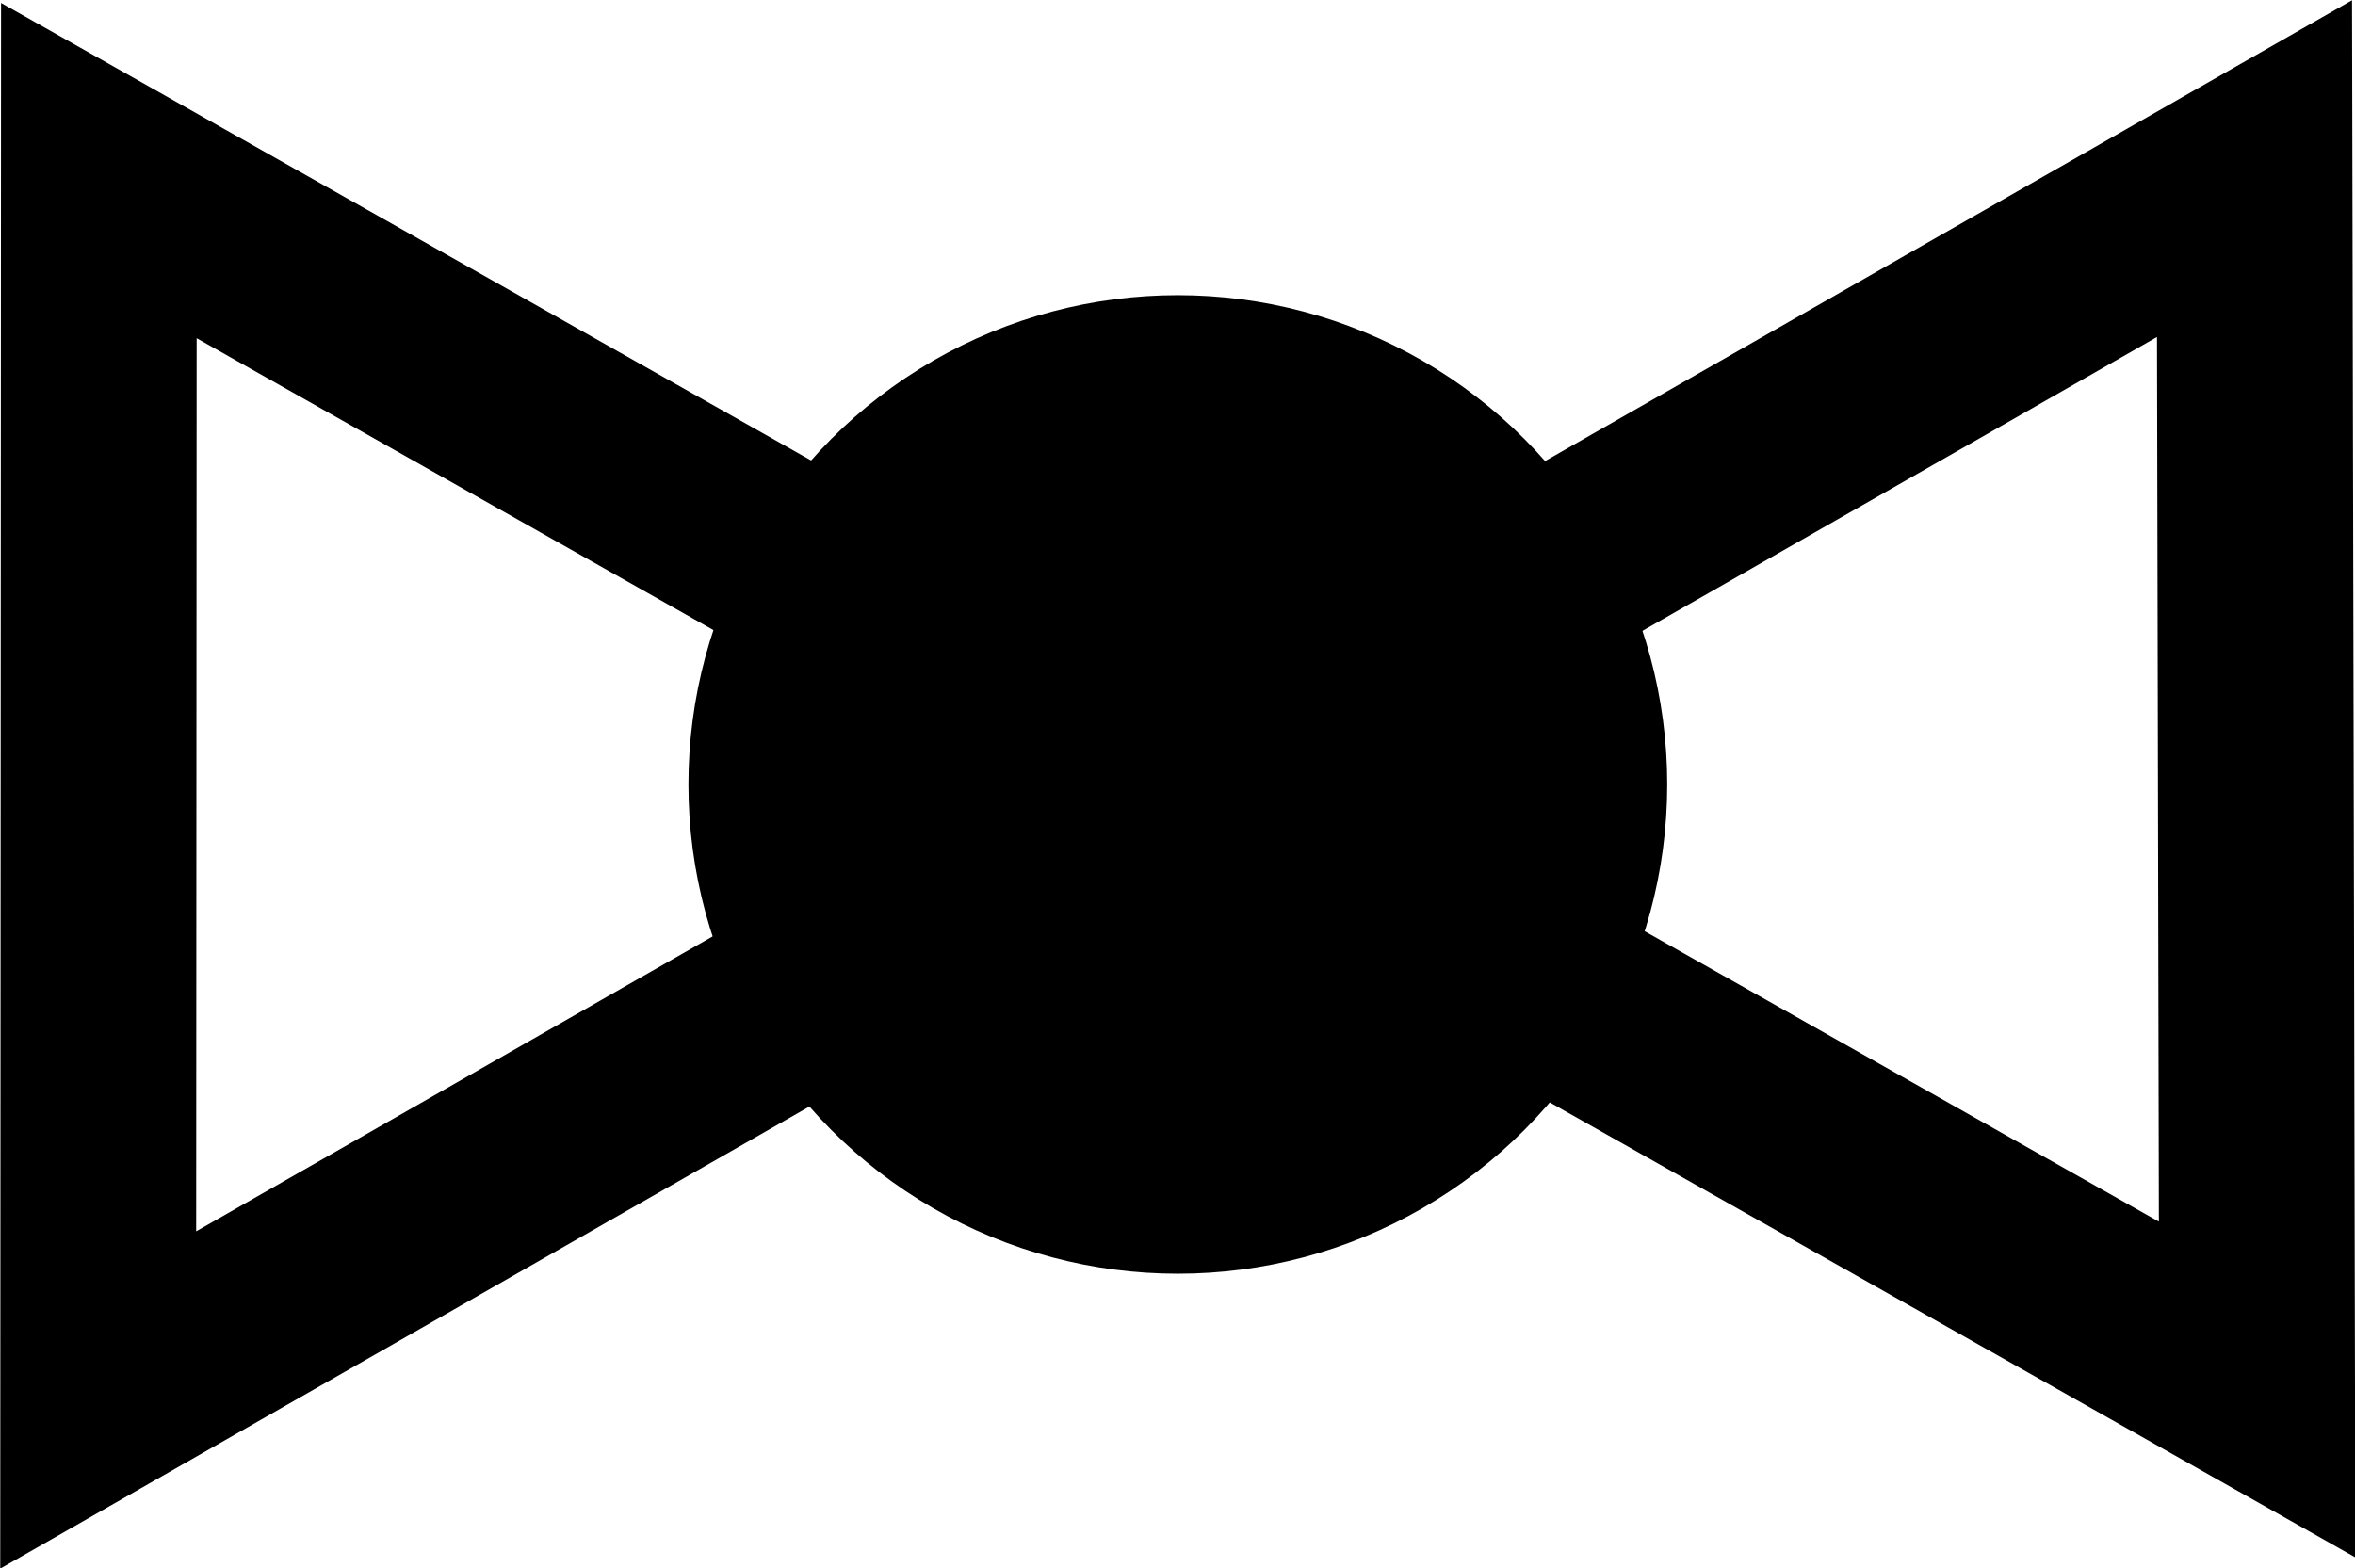 <?xml version="1.0" encoding="UTF-8" standalone="no"?>
<svg
   xmlns:dc="http://purl.org/dc/elements/1.1/"
   xmlns:cc="http://creativecommons.org/ns#"
   xmlns:rdf="http://www.w3.org/1999/02/22-rdf-syntax-ns#"
   xmlns:svg="http://www.w3.org/2000/svg"
   xmlns="http://www.w3.org/2000/svg"
   id="svg1605"
   version="1.1"
   viewBox="0 0 7.218 4.808"
   height="4.808mm"
   width="7.218mm">
  <defs
     id="defs1599" />
  <g
     transform="translate(242.317,-195.944)"
     id="layer1">
    <g
       transform="translate(0.168,0.289)"
       style="stroke-width:0.6;stroke-miterlimit:4;stroke-dasharray:none"
       id="g2221">
      <path
         style="fill:none;fill-rule:evenodd;stroke:#000000;stroke-width:0.6;stroke-linecap:butt;stroke-linejoin:miter;stroke-miterlimit:4;stroke-dasharray:none;stroke-opacity:1"
         d="m -242.182,196.178 6.615,3.737 -0.008,-3.743 -6.609,3.775 z"
         id="path3918-6" />
      <circle
         style="stroke-width:0.6;stroke-miterlimit:4;stroke-dasharray:none"
         cy="198.06"
         cx="-238.875"
         id="path3926-3"
         r="1.5" />
    </g>
  </g>
</svg>

